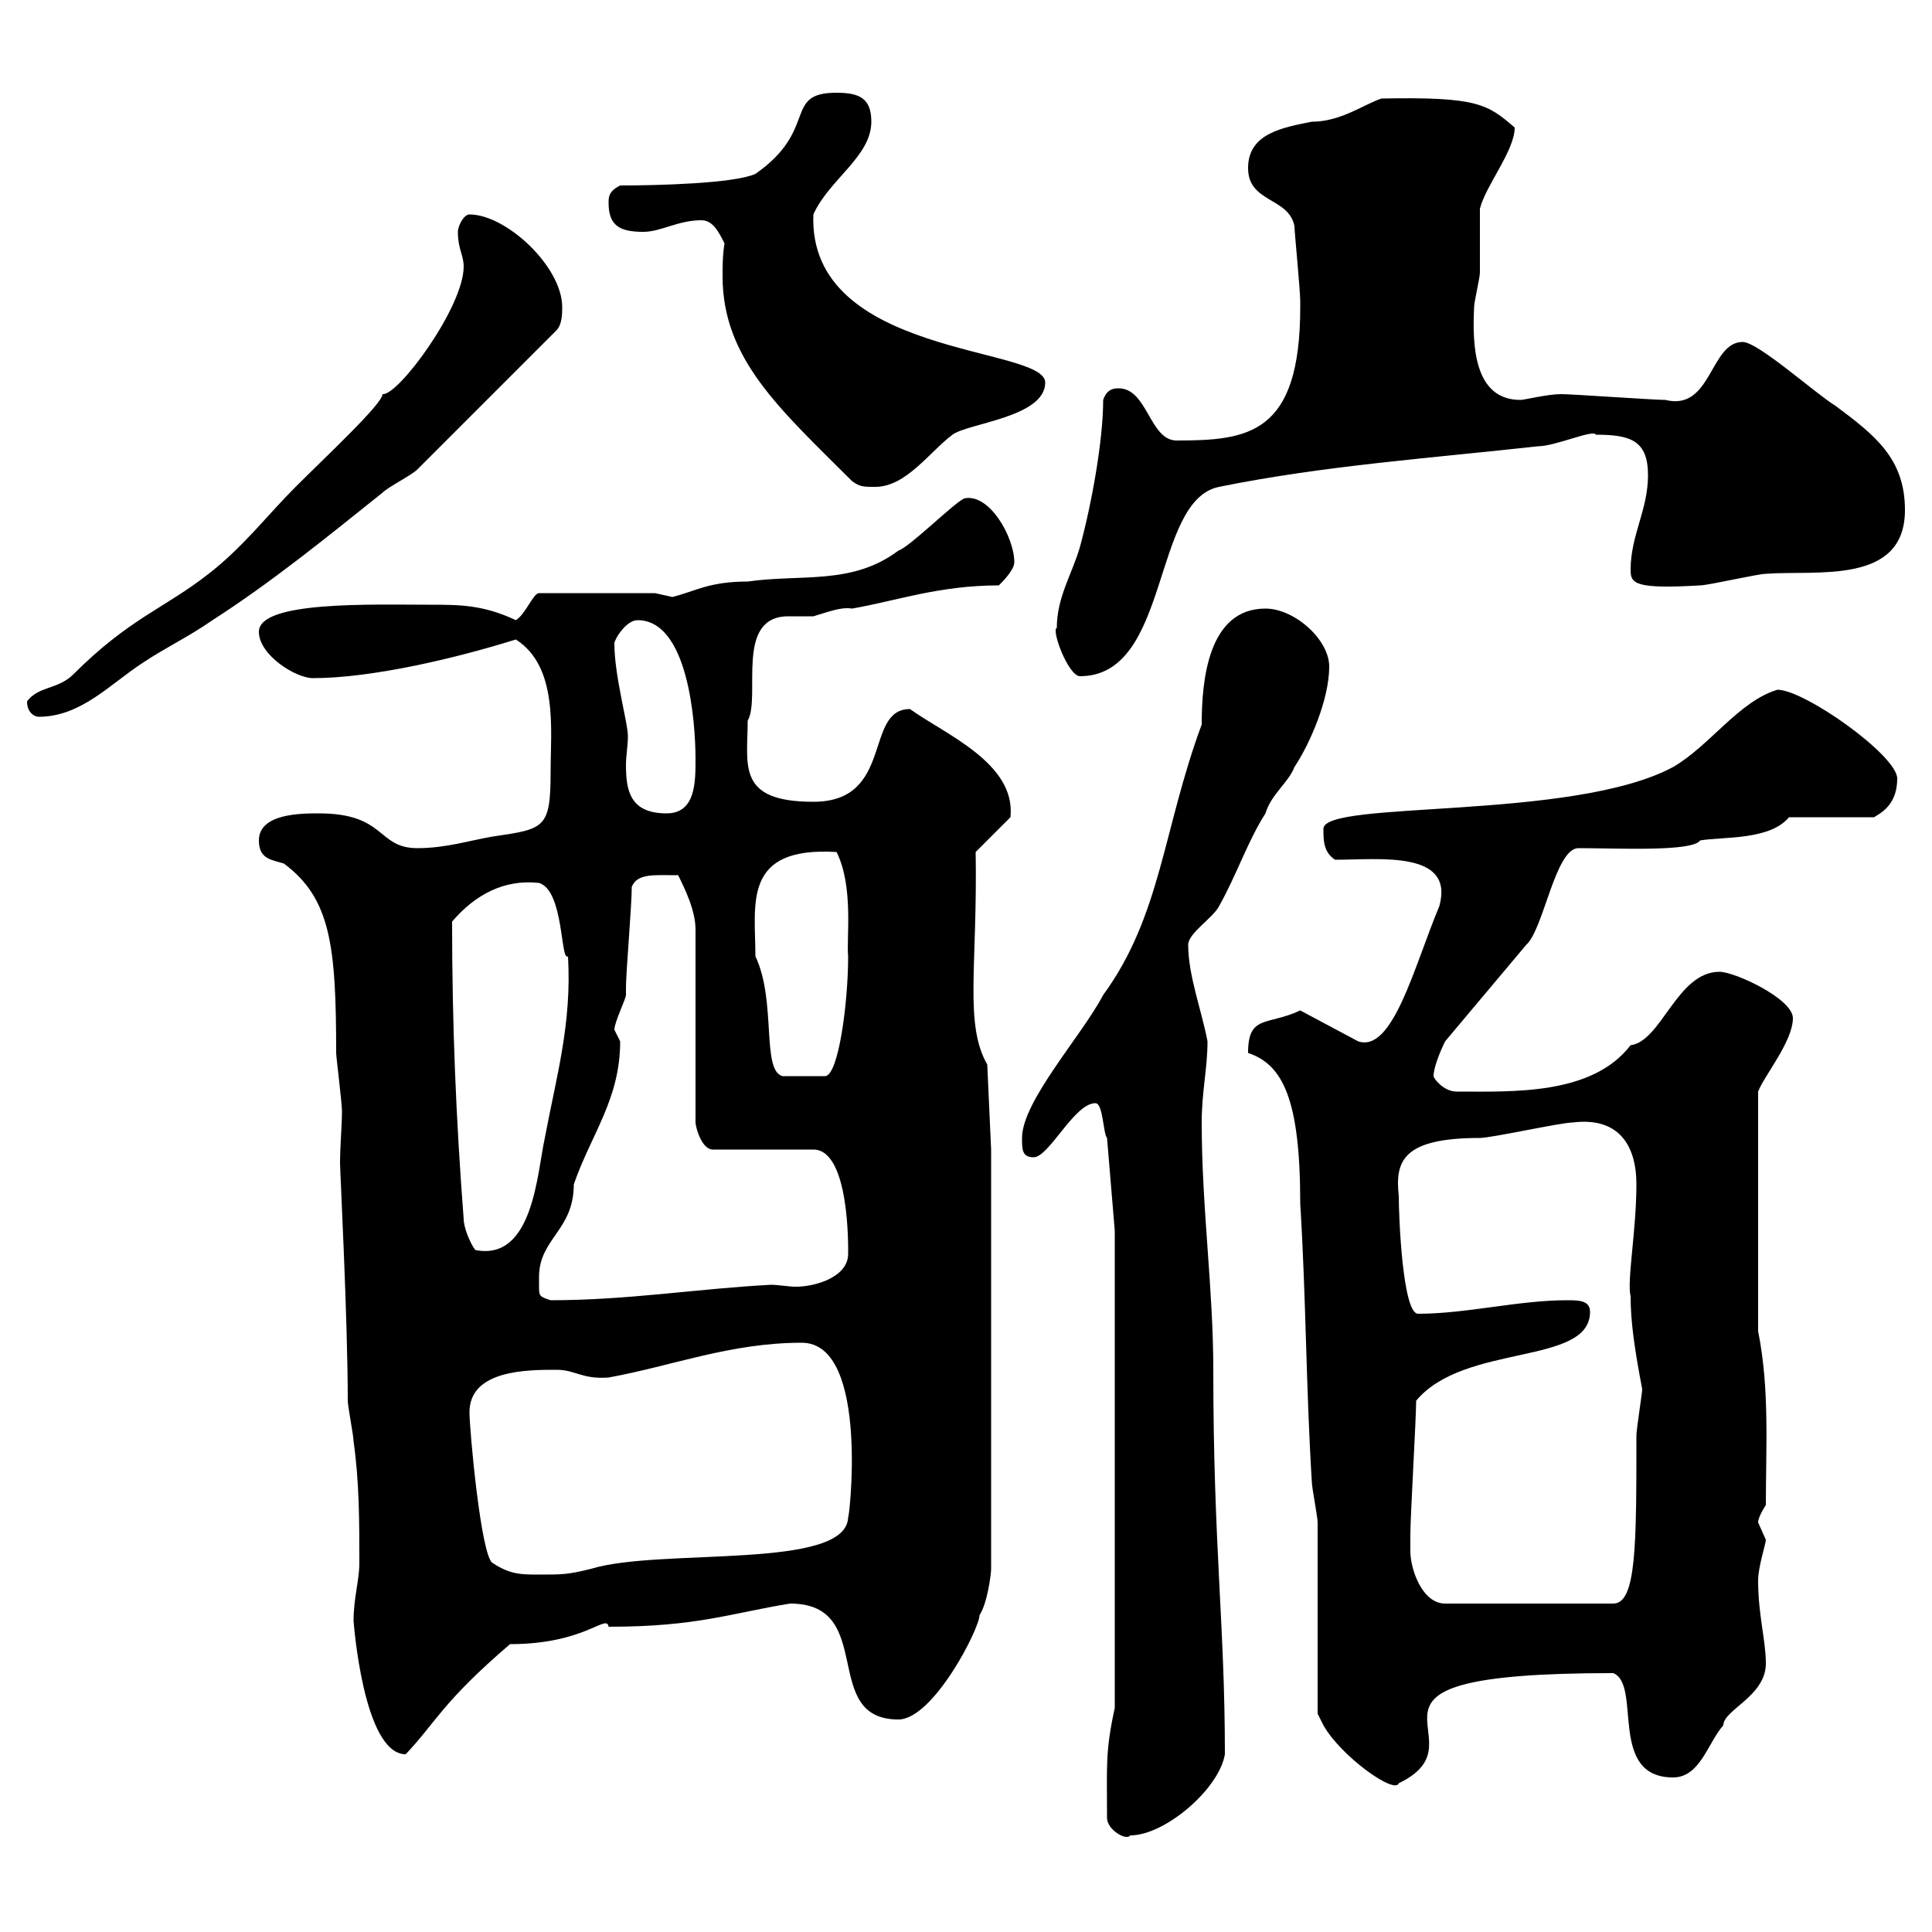 <svg xmlns="http://www.w3.org/2000/svg" xmlns:xlink="http://www.w3.org/1999/xlink" width="300" height="300"><path d="M171.90 282.30C171.90 284.10 174.90 285.90 175.50 285C180.90 285 189.30 277.80 190.20 272.40C190.20 252.30 188.40 240 188.40 212.70C188.40 200.10 186.60 187.50 186.60 174.30C186.60 169.50 187.50 165.90 187.50 161.70C186.60 156.90 184.50 151.50 184.50 146.70C184.50 144.90 188.40 142.50 189.30 140.70C192 135.90 193.80 130.50 196.50 126.30C197.40 123.30 200.10 121.50 201 119.10C203.40 115.50 206.40 108.60 206.40 103.50C206.40 99.30 201 94.50 196.50 94.50C187.50 94.50 186.60 105.90 186.60 112.50C180.60 128.70 180.30 142.20 171.30 154.50C168 160.80 158.70 171 158.70 176.70C158.70 178.50 158.70 179.70 160.50 179.70C162.90 179.70 166.80 171.30 170.10 171.30C171.30 171.30 171.30 176.10 171.90 176.70L173.10 191.10L173.10 265.20C171.60 272.10 171.90 274.20 171.90 282.30ZM204.60 266.10C204.60 266.10 205.50 267.90 205.50 267.90C208.20 272.70 216.60 278.70 217.20 276.90C231.60 270 203.70 259.80 250.50 259.80C255 261.60 249.60 276 259.80 276C264 276 265.20 270.60 267.60 267.90C267.60 265.50 274.20 263.40 274.20 258.30C274.20 254.70 273 250.80 273 245.40C273 243.30 274.20 239.70 274.20 239.10C274.20 239.10 273 236.40 273 236.40C273 235.50 274.20 233.70 274.20 233.70C274.20 224.70 274.80 215.70 273 206.70L273 169.50C273.90 167.10 278.40 161.70 278.40 158.10C278.40 155.10 269.40 150.90 267 150.90C260.40 150.90 258 161.70 253.20 162.30C247.20 170.10 234.90 169.50 226.20 169.50C224.10 169.50 222.60 167.40 222.60 167.10C222.60 165.90 223.50 163.50 224.40 161.70L237 146.70C239.70 144.30 241.50 131.70 245.10 131.70C251.10 131.70 262.80 132.30 264 130.50C267.60 129.90 274.80 130.50 277.80 126.90L291 126.90C291.90 126.30 294.60 125.10 294.60 120.90C294.60 117.30 280.20 107.10 276 107.10C270 108.90 265.50 115.80 259.80 119.10C244.20 127.50 205.50 124.20 205.50 128.70C205.50 130.50 205.50 132.30 207.30 133.50C214.20 133.50 225.90 132 223.50 140.70C219.60 150 216.30 163.50 210.90 161.70L201.90 156.90C196.80 159.30 193.80 157.50 193.80 163.50C199.20 165.30 201.90 170.70 201.90 186.90C202.80 201.30 202.80 215.70 203.70 230.10C203.70 231 204.60 235.50 204.60 236.40C204.60 240.90 204.60 261.60 204.60 266.10ZM54.90 251.70C54.90 251.70 56.40 272.40 63 272.40C67.80 267.30 68.70 264.30 79.20 255.30C90.90 255.30 94.20 250.50 94.50 252.60C108.30 252.60 113.40 250.50 122.70 249C136.20 249 127.20 267 139.50 267C144.90 267 152.10 252.90 152.10 250.80C153.30 249 153.90 244.50 153.90 243.60L153.90 178.50L153.30 165.30C149.70 159 151.80 150 151.50 132.30L156.90 126.90C157.80 118.50 146.70 114 141.30 110.10C134.10 110.10 138.90 124.50 126.30 124.50C114.30 124.50 116.10 118.80 116.10 111.90C118.20 108.30 114 95.70 122.40 95.70C123.30 95.70 124.80 95.70 126.30 95.70C128.40 95.10 130.50 94.20 132.30 94.50C139.20 93.30 145.80 90.90 155.10 90.90C155.70 90.30 157.50 88.50 157.50 87.30C157.50 83.40 153.60 76.50 149.70 77.40C147.90 78.30 141.30 84.90 139.50 85.50C132.30 90.90 124.50 89.10 116.10 90.30C110.10 90.30 108 91.80 104.40 92.70C104.40 92.70 101.70 92.10 101.70 92.10L83.70 92.10C82.80 92.10 81.60 95.40 80.10 96.30C75 93.90 71.40 93.90 66.60 93.90C57.60 93.90 40.20 93.30 40.20 98.10C40.20 101.70 45.90 105.30 48.60 105.30C57.60 105.30 70.50 102.30 80.10 99.30C86.70 103.50 85.50 113.40 85.50 119.70C85.50 128.70 84.60 128.70 76.50 129.90C72.90 130.50 69.30 131.70 64.80 131.70C58.50 131.70 60 126.30 49.50 126.30C46.80 126.30 40.20 126.30 40.20 130.50C40.20 133.50 42.30 133.50 44.10 134.10C51.30 139.50 52.20 146.70 52.20 163.50C52.20 164.10 53.10 171.30 53.10 172.50C53.10 174.90 52.80 177.90 52.80 180.60C52.80 181.80 54 204.90 54 217.50C54 218.40 54.90 222.90 54.90 223.80C55.80 230.10 55.80 236.40 55.80 242.70C55.80 245.40 54.90 248.10 54.90 251.70ZM219 240.90C219 240 219 238.20 219 238.20C219 235.50 219.90 220.20 219.90 217.50C227.40 208.50 246.90 212.10 246.90 203.70C246.90 201.90 245.10 201.90 243.30 201.90C235.80 201.90 227.70 204 220.20 204C217.80 204 217.20 189 217.20 185.70C216.60 180.30 217.80 176.70 229.80 176.70C231.60 176.70 242.40 174.30 244.20 174.30C251.40 173.40 254.10 177.90 254.10 183.90C254.10 191.10 252.60 198.90 253.20 201.30C253.20 205.20 253.80 209.40 255 215.70C255 216.30 254.10 222 254.10 222.90C254.10 240 254.10 249 250.50 249L224.40 249C220.80 249 219 243.60 219 240.90ZM72.90 219.30C72.90 212.70 81.90 212.70 86.40 212.70C89.40 212.70 90.30 214.20 94.50 213.90C104.40 212.10 113.40 208.50 124.50 208.50C135.30 208.50 131.70 237.30 131.70 235.50C131.70 243.90 102.60 240.30 91.80 243.60C88.20 244.50 87.30 244.50 83.70 244.50C81 244.50 79.20 244.50 76.50 242.70C74.70 241.80 72.90 222 72.90 219.30ZM83.70 199.50C83.70 199.50 83.70 198.30 83.70 198.30C83.70 192.30 89.10 191.10 89.10 183.90C91.80 176.10 96.30 170.70 96.30 161.70C96.30 161.70 95.40 159.90 95.40 159.90C95.40 158.70 97.20 155.10 97.20 154.50C97.20 154.50 97.20 153.30 97.20 153.30C97.20 150.90 98.10 140.70 98.10 137.70C99 135.60 101.40 135.90 105.30 135.90C106.20 137.70 108 141.30 108 144.30L108 174.30C108 174.90 108.90 178.50 110.70 178.50L126.30 178.50C132 178.50 131.70 194.10 131.70 194.70C131.70 198.30 126.60 199.80 123.60 199.80C122.40 199.80 120.90 199.50 119.70 199.50C108.30 200.10 97.50 201.90 85.50 201.90C83.70 201.30 83.70 201.30 83.70 199.50ZM72 189.30C70.80 173.70 70.20 159 70.20 143.10C73.80 138.90 78.30 136.50 83.70 137.10C87.60 138.30 87 149.40 88.20 148.50C88.80 159 86.40 167.10 84.60 176.70C83.40 182.10 82.80 195.90 73.80 194.10C72.90 192.90 72 190.50 72 189.30ZM117.30 148.50C117.30 140.40 115.20 131.40 129.90 132.30C132.60 137.70 131.40 145.80 131.70 148.50C131.70 155.70 130.20 167.10 128.10 167.10L121.50 167.10C118.20 166.20 120.60 155.40 117.30 148.50ZM95.40 99.90C95.40 99.30 97.20 96.30 99 96.30C106.80 96.30 108 111.90 108 117.90C108 121.50 108 126.30 103.50 126.30C97.80 126.30 97.20 122.70 97.20 118.80C97.20 117.30 97.50 115.80 97.50 114.30C97.50 112.20 95.40 105 95.40 99.90ZM4.20 108.90C4.20 110.70 5.40 111.30 6 111.30C12.60 111.30 17.10 106.20 22.20 102.90C25.80 100.50 29.10 99 33 96.30C42.30 90.30 50.40 83.70 59.40 76.50C60.30 75.60 63.90 73.80 64.80 72.90L86.40 51.30C87.30 50.40 87.30 48.60 87.30 47.70C87.30 41.40 78.60 33.30 72.90 33.30C72 33.30 71.10 35.10 71.10 36C71.10 38.70 72 39.60 72 41.40C72 47.70 61.80 61.50 59.40 61.20C59.40 62.70 50.70 70.80 45.90 75.60C41.40 80.10 37.80 84.90 32.40 89.10C25.50 94.50 20.10 96 11.40 104.70C9 107.10 6 106.50 4.20 108.90ZM164.10 97.50C163.20 97.80 165.90 105 167.70 105C181.80 105 178.80 77.70 189.30 75.60C205.50 72.30 222.60 71.10 238.80 69.30C241.50 69.30 247.50 66.60 247.80 67.50C253.20 67.50 255.90 68.40 255.90 73.80C255.90 79.20 253.20 83.10 253.20 88.50C253.20 90.60 253.80 91.50 264 90.90C265.20 90.90 273 89.10 274.20 89.10C282 88.50 295.80 90.90 295.80 79.20C295.80 71.10 291 67.50 285 63C282 61.20 273 53.10 270.60 53.10C265.50 53.10 265.80 63.90 258.60 62.10C256.80 62.10 244.20 61.20 242.40 61.20C240.30 61.20 236.70 62.10 236.10 62.10C228.90 62.10 228.60 53.70 228.90 47.70C228.90 46.80 229.80 43.20 229.80 42.30C229.80 41.40 229.80 33.30 229.80 32.40C230.70 28.80 235.20 23.40 235.20 19.80C231 16.20 229.50 15 214.50 15.30C211.80 16.20 208.20 18.90 203.70 18.90C199.20 19.80 193.80 20.70 193.80 26.10C193.80 31.50 200.10 30.60 201 35.10C201 36 201.90 45 201.90 46.80C201.90 46.80 201.90 47.70 201.90 47.70C201.90 67.50 193.80 68.40 182.70 68.40C178.50 68.40 178.20 60.30 173.70 60.30C173.10 60.30 171.90 60.30 171.30 62.10C171.30 68.40 169.50 78.30 167.70 84.90C166.50 89.10 164.10 92.70 164.10 97.50ZM132.30 74.70C133.50 75.60 134.10 75.60 135.90 75.60C140.70 75.60 144.30 70.20 147.90 67.50C150.30 65.70 162.30 64.80 162.30 59.40C162.30 53.70 125.40 55.50 126.30 33.30C128.70 27.90 135.30 24.30 135.30 18.90C135.30 15.30 133.50 14.40 129.90 14.40C121.50 14.40 127.20 20.10 117.30 27C114 28.50 102 28.80 96.30 28.80C94.50 29.70 94.50 30.60 94.50 31.50C94.50 35.10 96.30 36 99.90 36C102.60 36 105.30 34.20 108.90 34.20C110.70 34.20 111.60 36 112.50 37.80C112.20 39.60 112.20 41.40 112.20 42.90C112.20 55.80 121.20 63.60 132.30 74.70Z"/></svg>